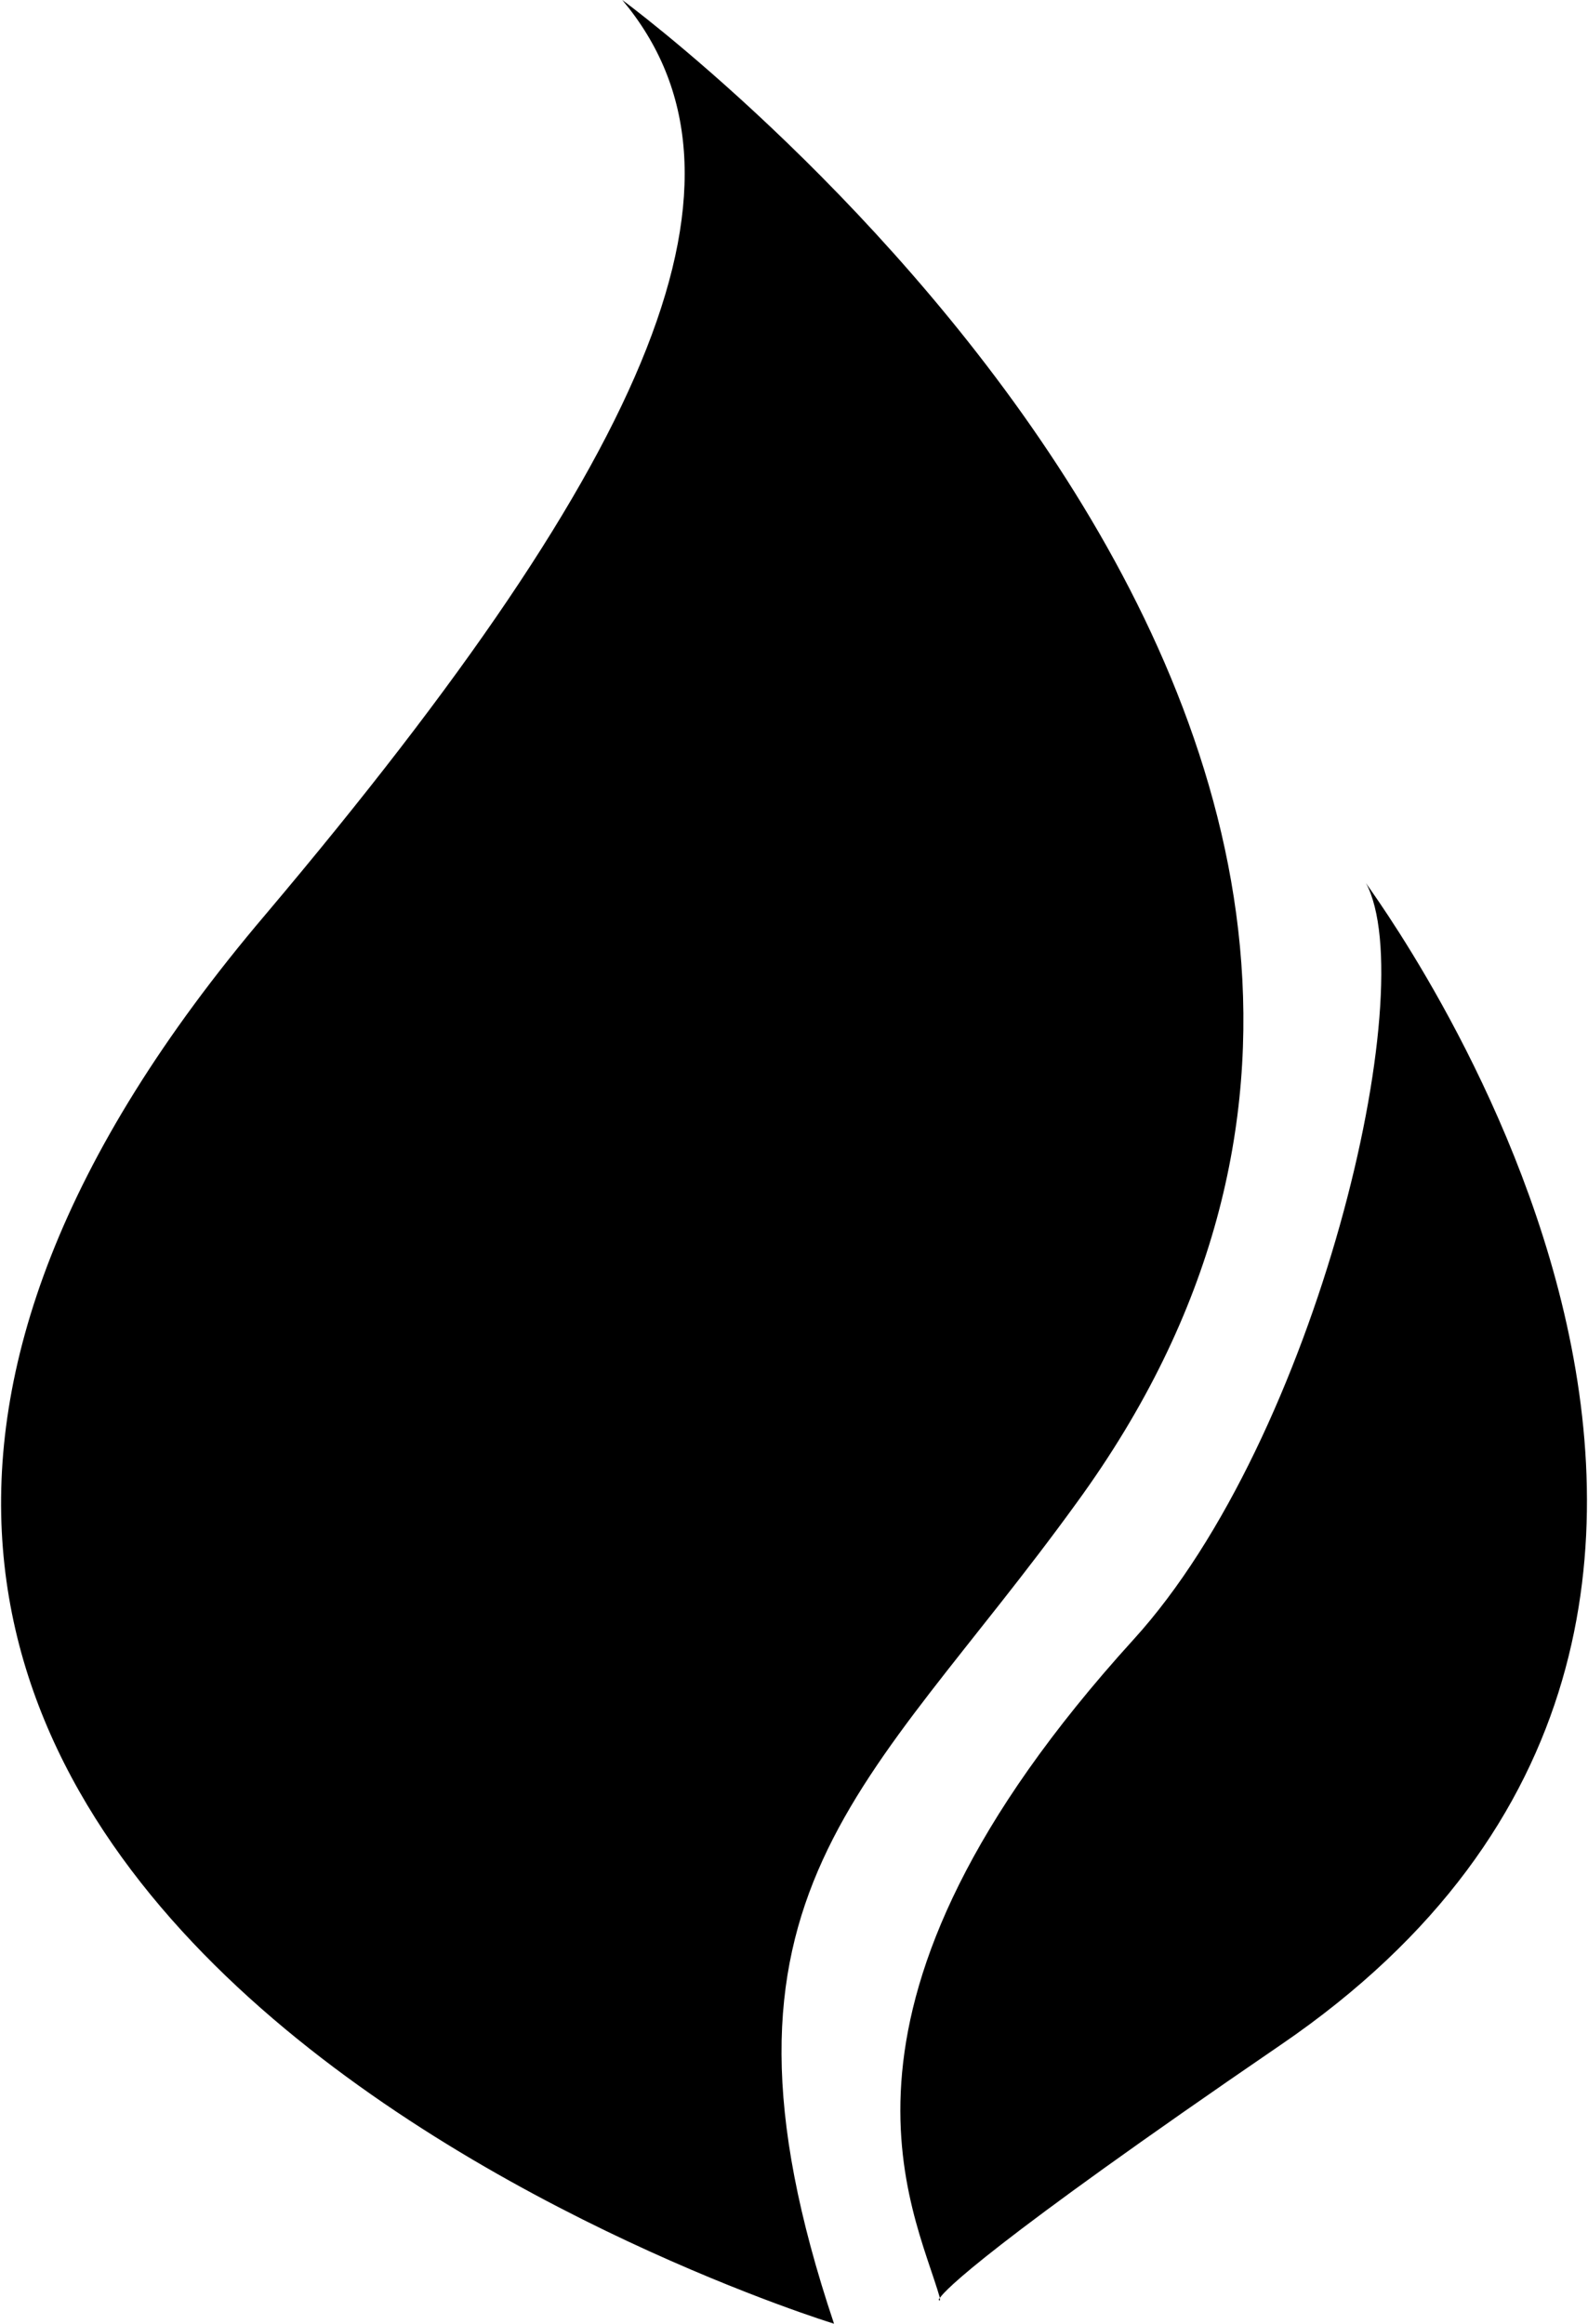 <?xml version="1.0" encoding="UTF-8"?>
<svg viewBox="0 0 61.5 90" xmlns="http://www.w3.org/2000/svg">
<path d="M10.3 35.4C25.5 17.4 29.8 6.8 24.1 0c0 0 39.1 28.7 17.6 58.2-8.1 11.2-15 15.1-9.4 31.8 0 0-54.3-16.6-22-54.6zm39.3 43.8c-11.4 7.8-13 9.5-13.2 9.8v.1s-.1 0 0-.1c-1-3.5-5.4-11.3 7.5-25.5 7.1-7.8 11.2-25.2 9-29.3 0 .1 21.3 28.2-3.3 45z"/>
</svg>

